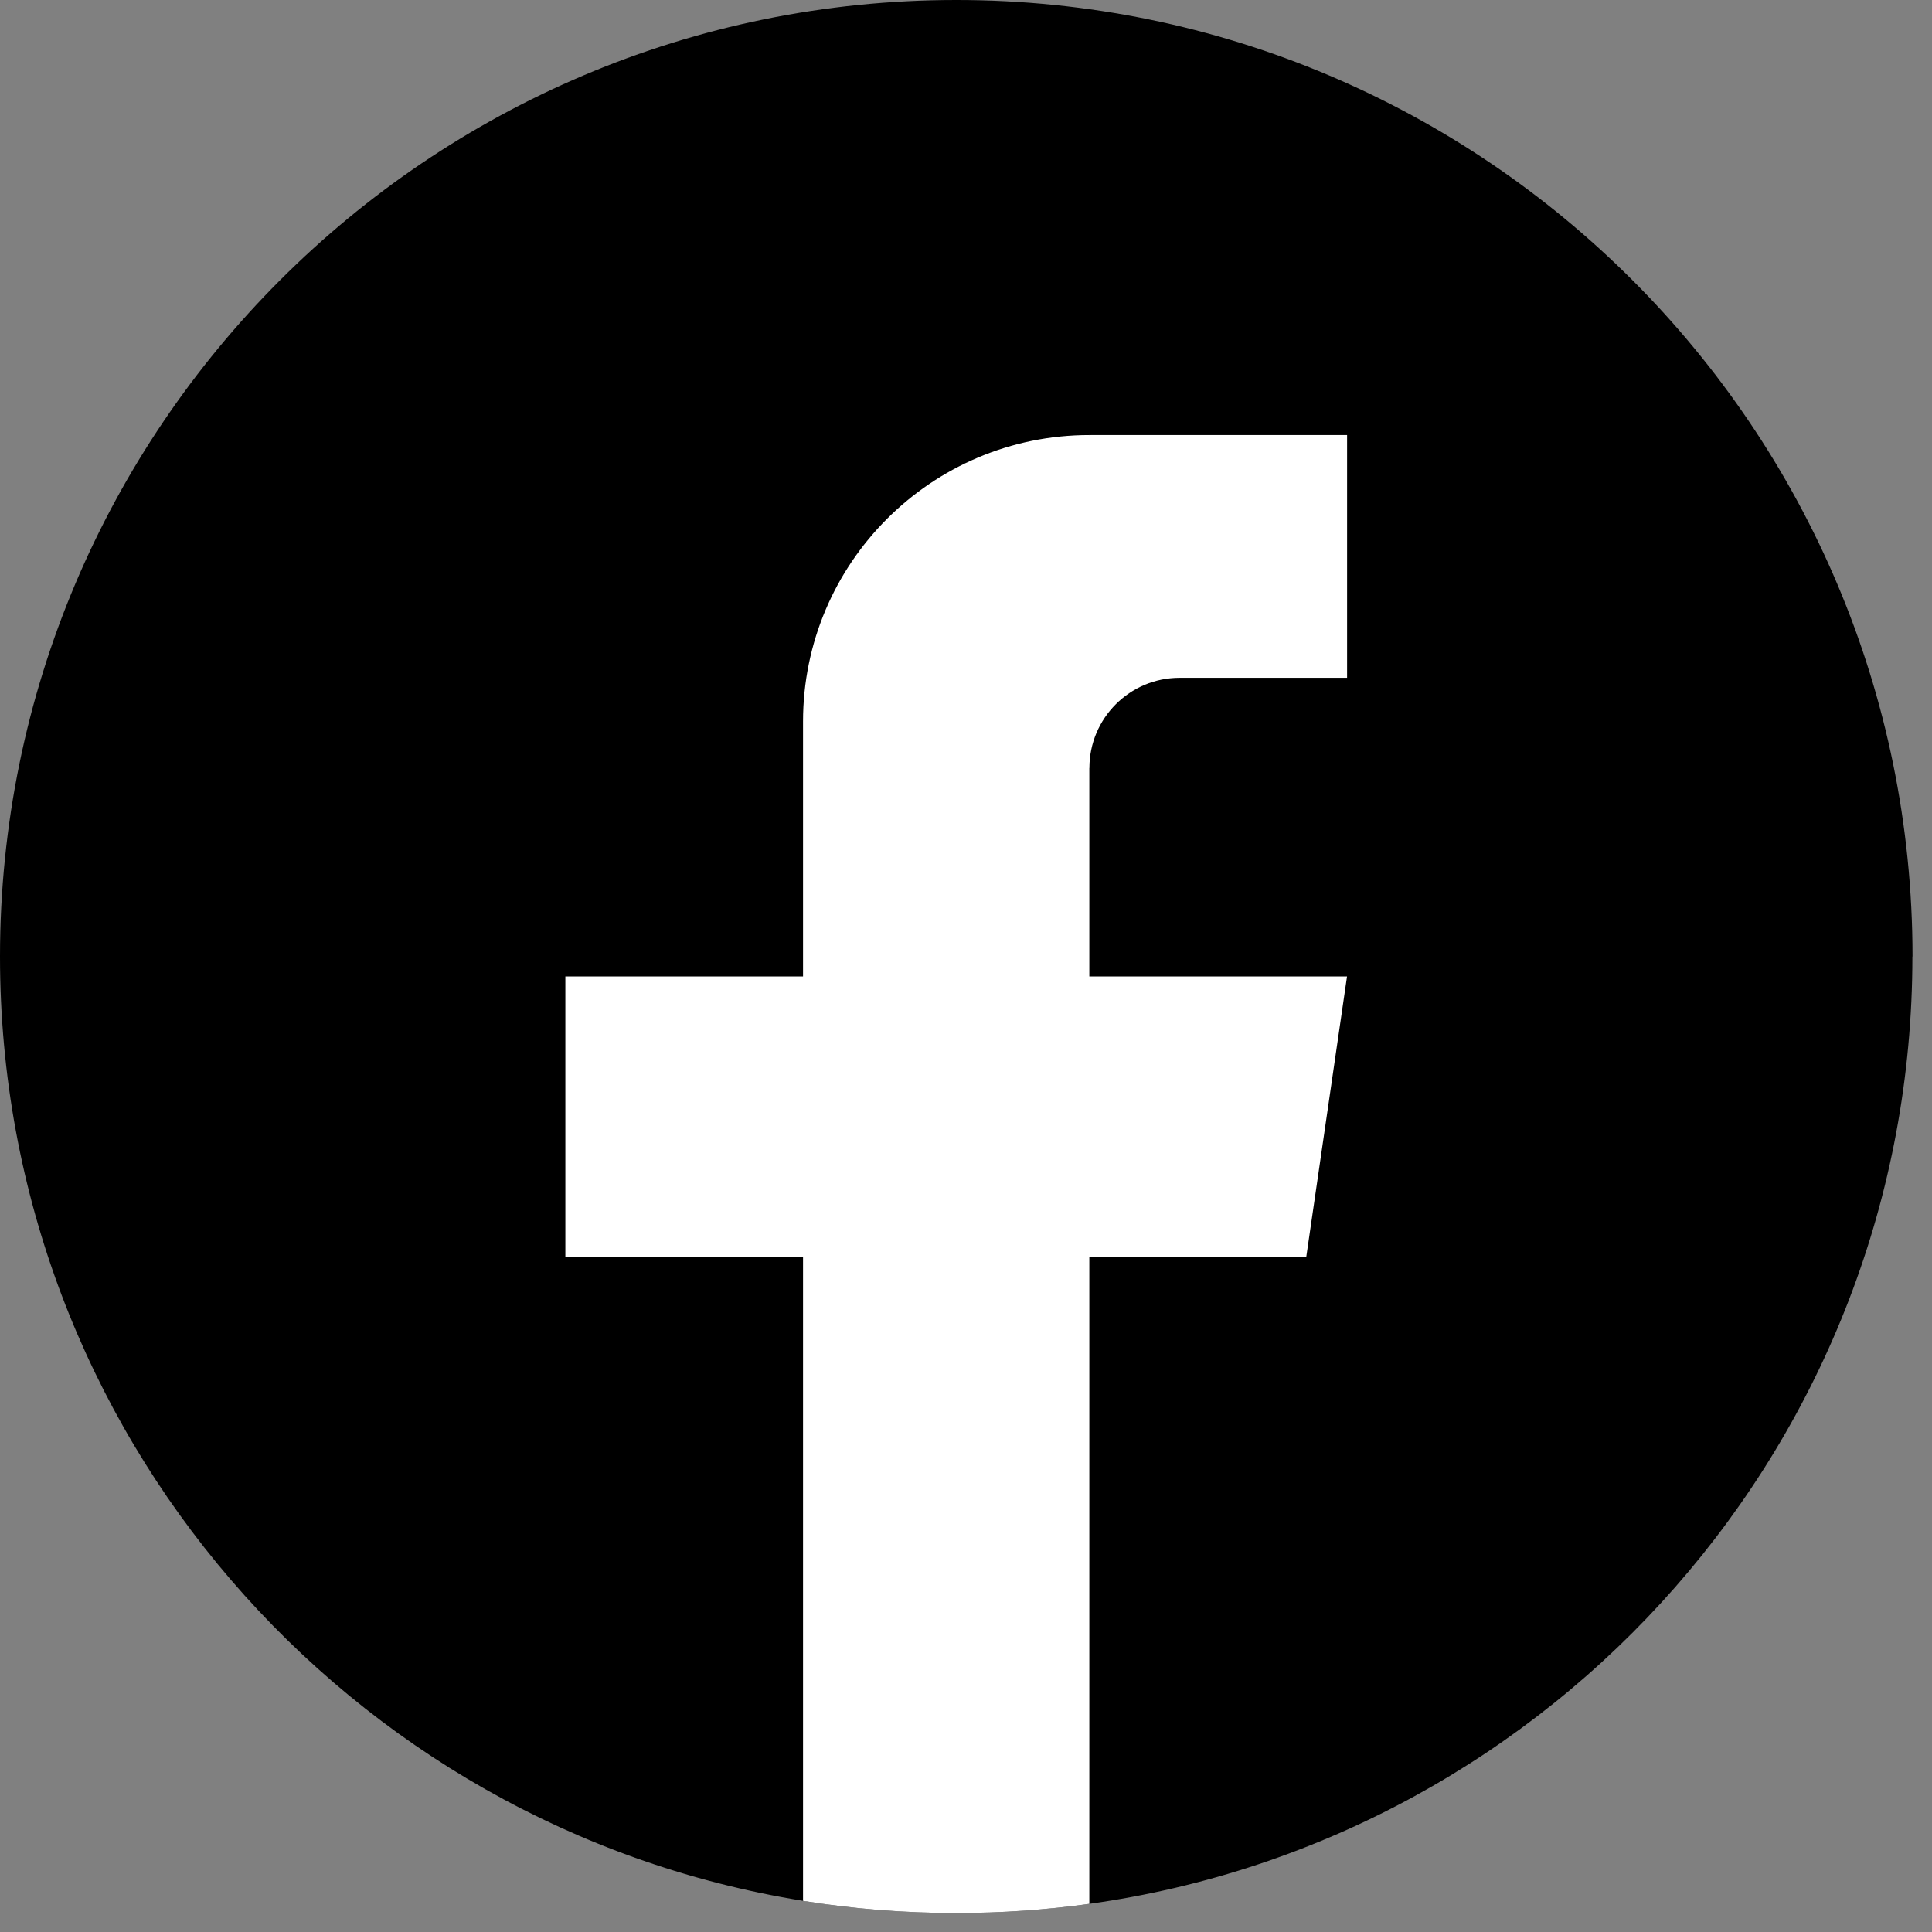 <svg xmlns="http://www.w3.org/2000/svg" fill="none" viewBox="0 0 60 60" height="60" width="60">
<rect x="0" y="0" width="60" height="60" fill="#808080" stroke="none"/>
<path fill="black" d="M59.391 29.706C59.391 44.71 48.273 57.113 33.83 59.126C32.48 59.313 31.098 59.411 29.696 59.411C28.077 59.411 26.487 59.282 24.939 59.032C10.8 56.755 0 44.491 0 29.706C0 13.3 13.297 0 29.698 0C46.099 0 59.395 13.3 59.395 29.706H59.391Z"></path>
<path fill="white" d="M33.83 23.854V30.325H41.833L40.566 39.042H33.83V59.126C32.48 59.314 31.098 59.411 29.696 59.411C28.077 59.411 26.487 59.282 24.939 59.033V39.042H17.558V30.325H24.939V22.407C24.939 17.495 28.919 13.511 33.832 13.511V13.515C33.847 13.515 33.859 13.511 33.874 13.511H41.835V21.05H36.633C35.087 21.05 33.832 22.305 33.832 23.852L33.83 23.854Z"></path>
</svg>
